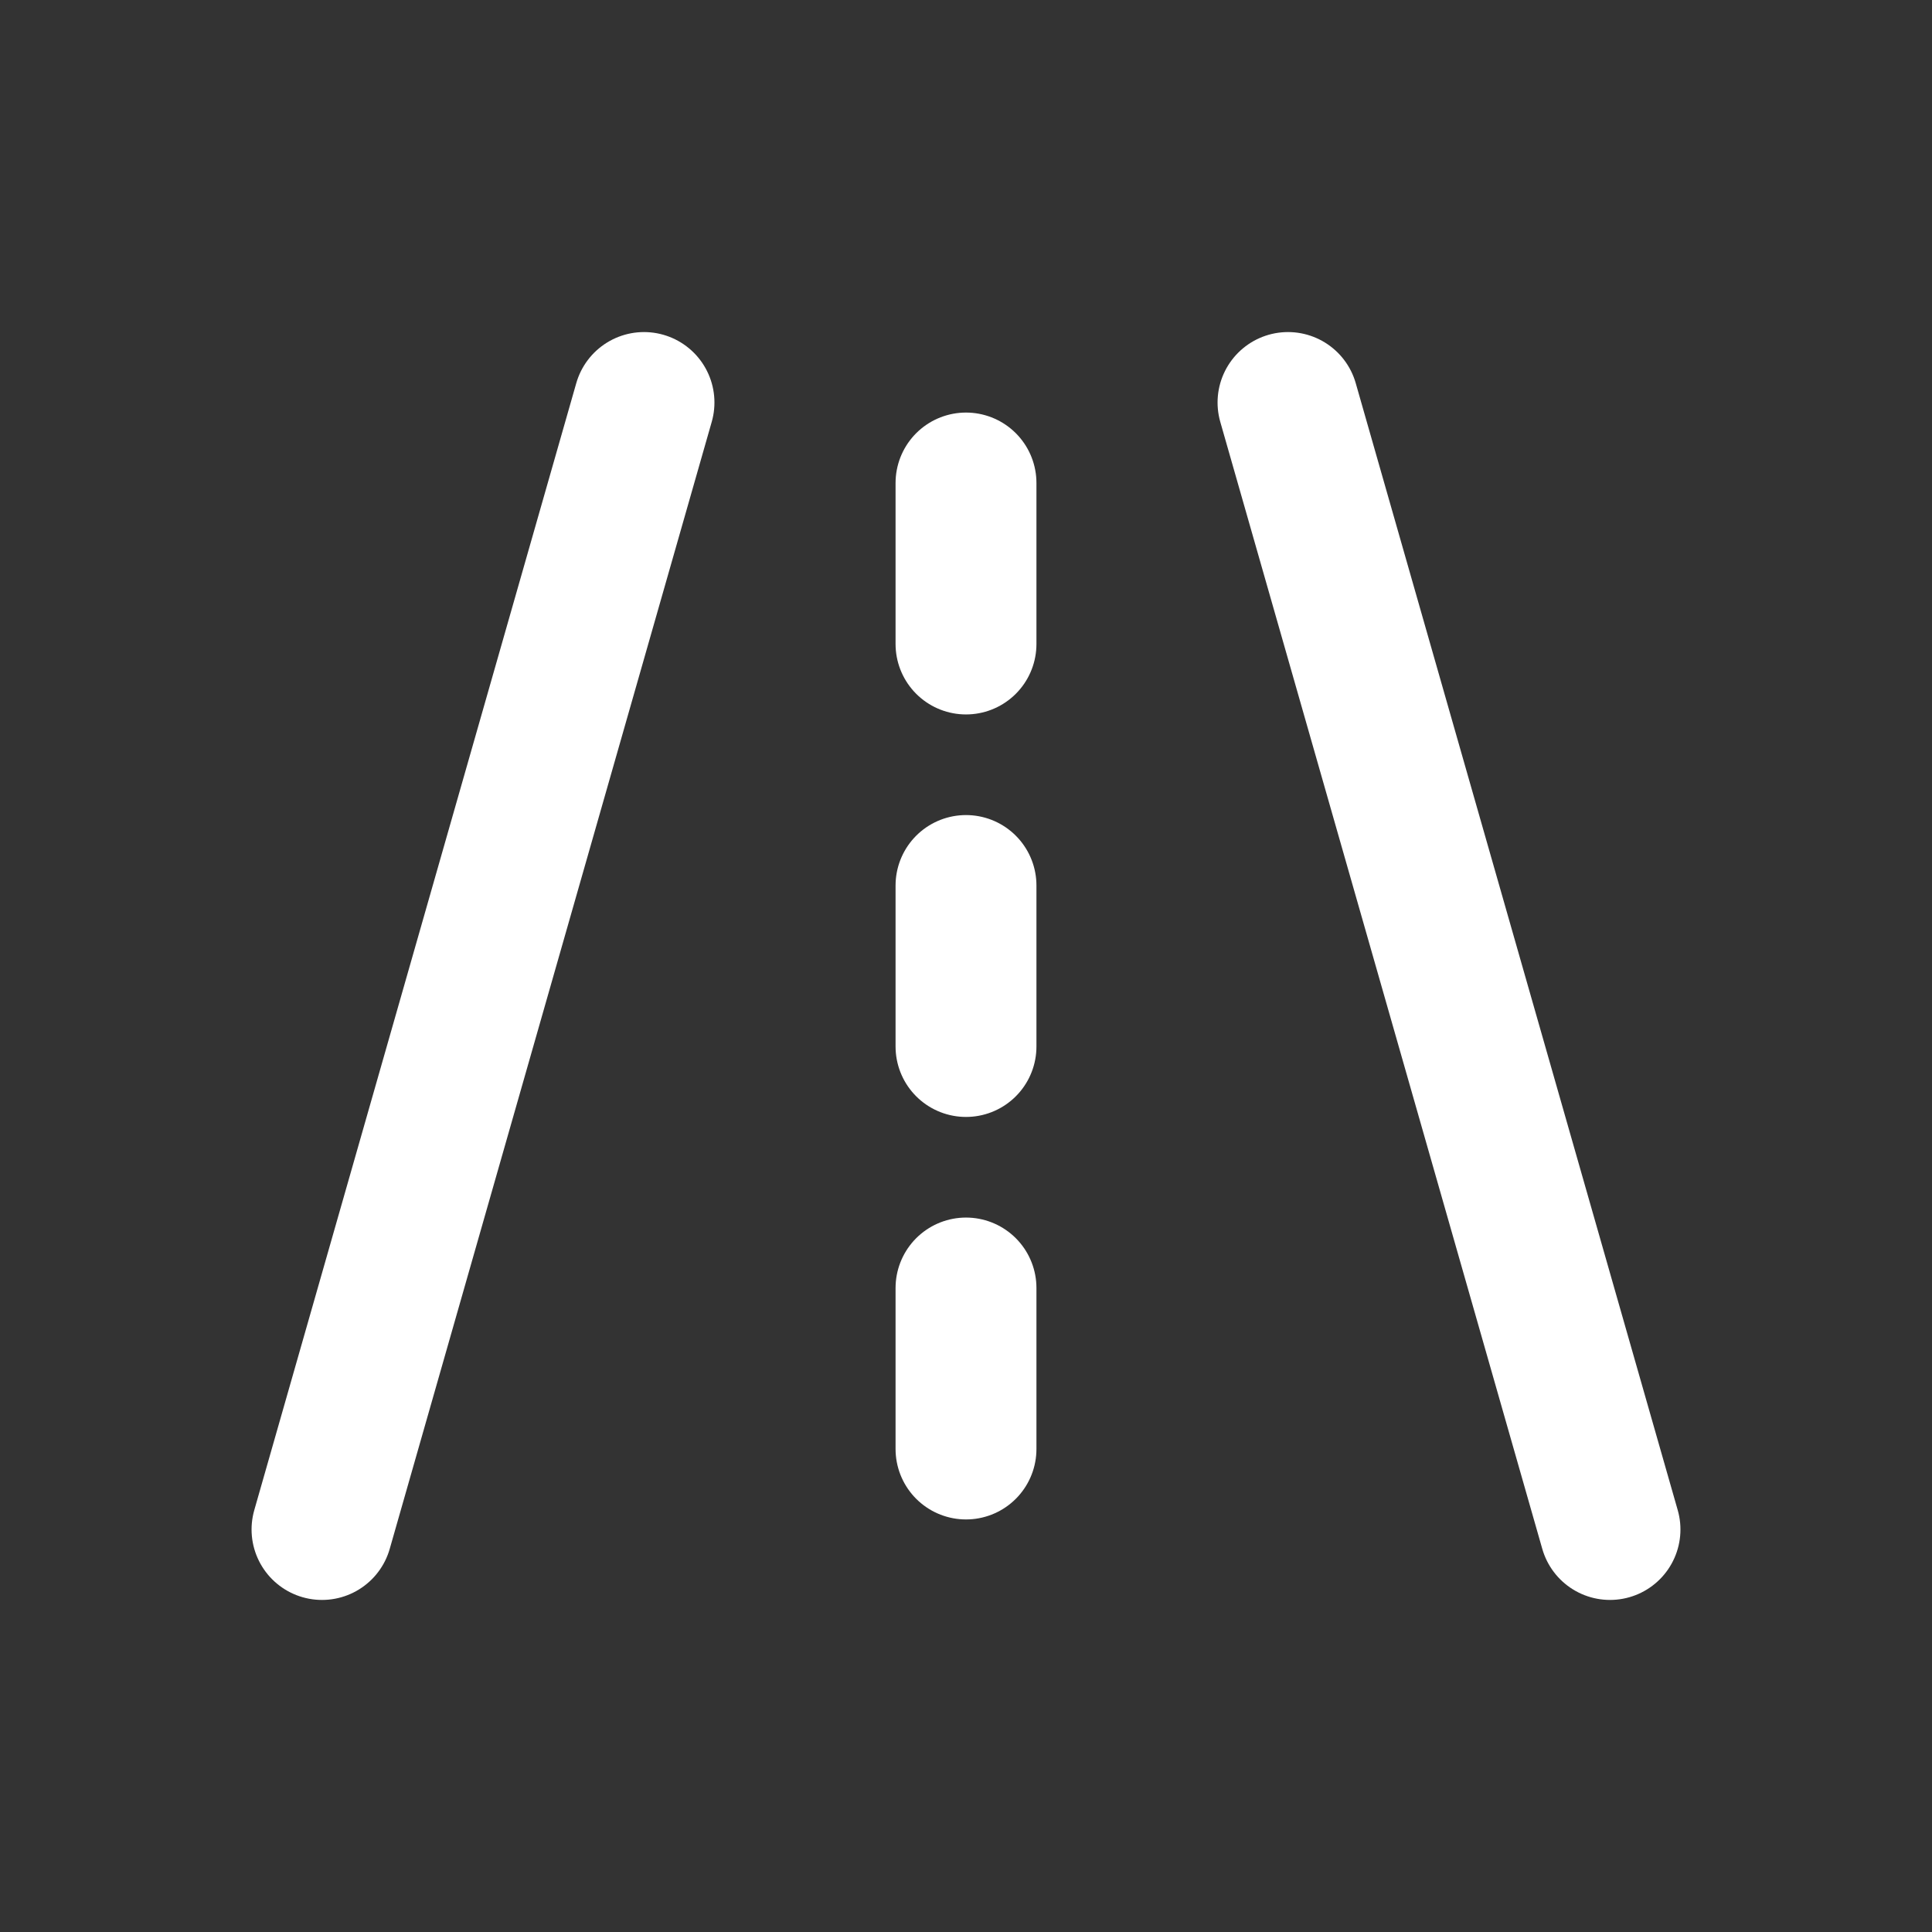 <svg xmlns="http://www.w3.org/2000/svg" width="24" height="24" viewBox="0 0 24 24" fill="none" stroke="#FFFFFF" stroke-width="1.75" stroke-linecap="round" stroke-linejoin="round" class="icon icon-tabler icons-tabler-outline icon-tabler-road"><rect x="0" y="0" width="24" height="24" fill="#333333" stroke="none"/><path stroke="none" d="M0 0h24v24H0z" fill="none"></path><path d="M4 19l4 -14"></path><path d="M16 5l4 14"></path><path d="M12 8v-2"></path><path d="M12 13v-2"></path><path d="M12 18v-2"></path></svg>